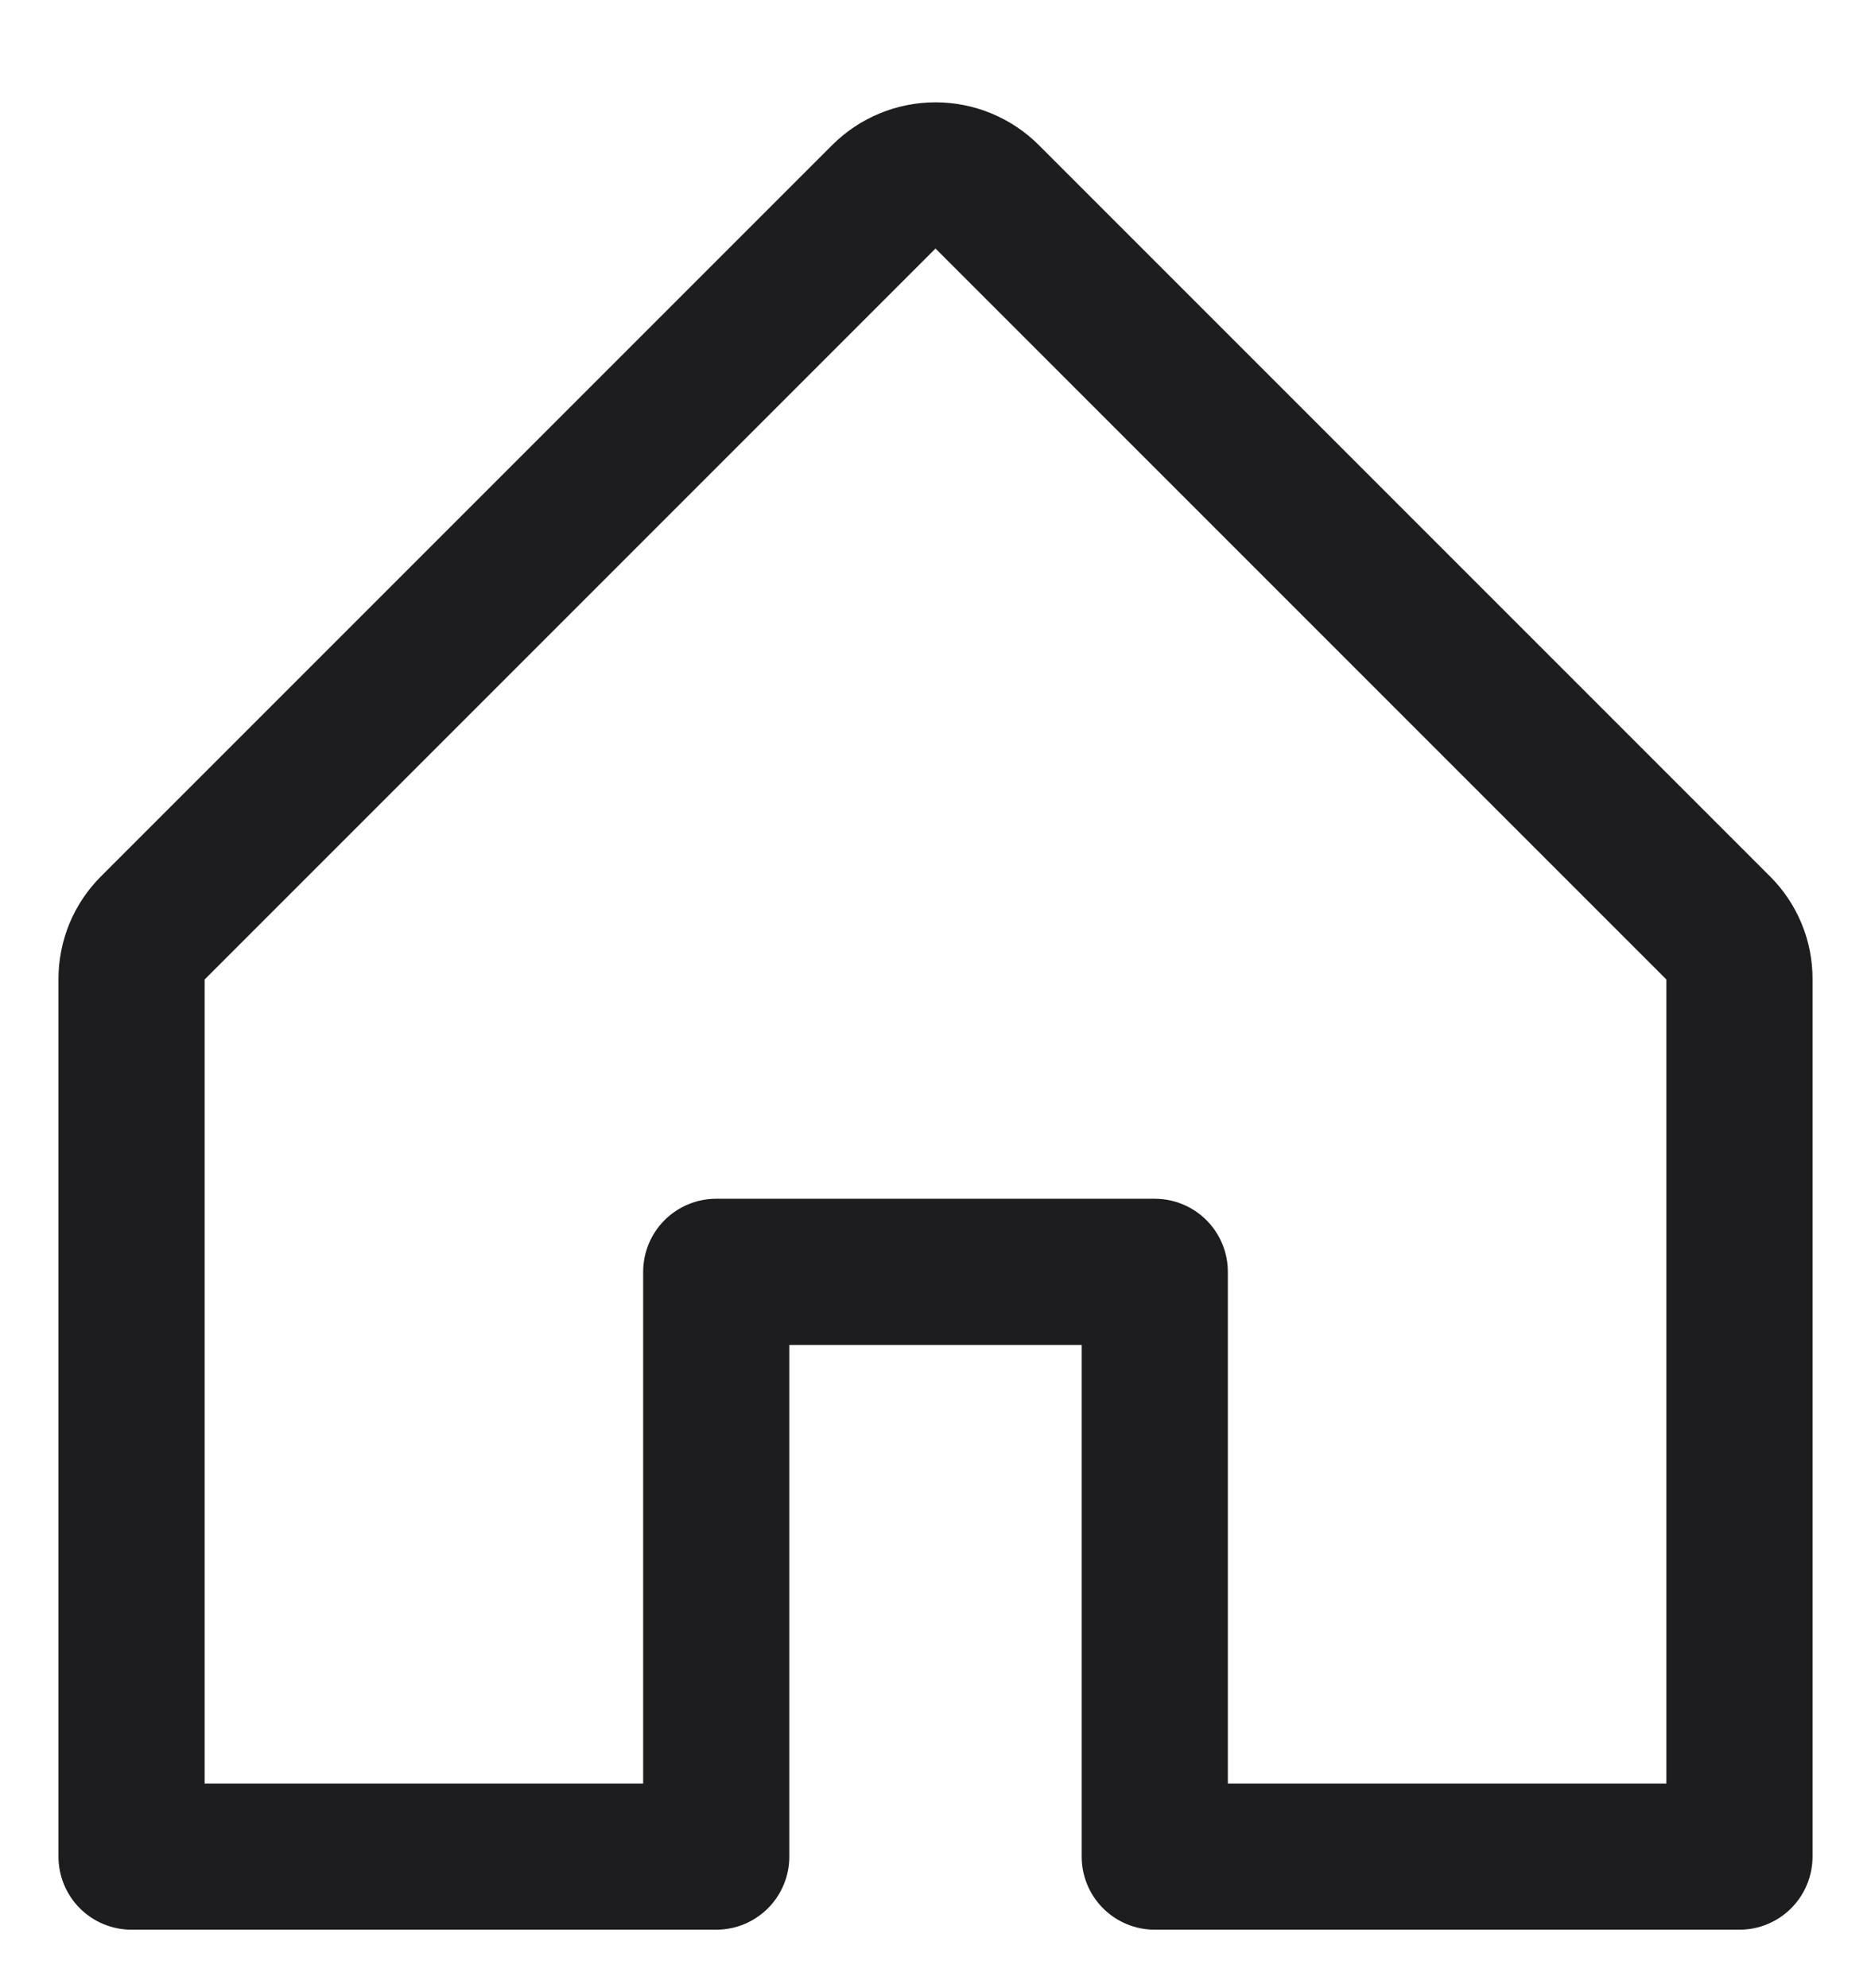 <svg width="16" height="17" viewBox="0 0 16 17" fill="none" xmlns="http://www.w3.org/2000/svg">
<path d="M15.134 7.491L8.884 1.241C8.649 1.006 8.331 0.875 8 0.875C7.669 0.875 7.351 1.006 7.116 1.241L0.866 7.491C0.75 7.606 0.657 7.744 0.594 7.896C0.532 8.048 0.499 8.211 0.5 8.375V15.875C0.5 16.041 0.566 16.2 0.683 16.317C0.8 16.434 0.959 16.5 1.125 16.5H6.125C6.291 16.5 6.45 16.434 6.567 16.317C6.684 16.2 6.75 16.041 6.75 15.875V11.5H9.25V15.875C9.25 16.041 9.316 16.2 9.433 16.317C9.55 16.434 9.709 16.5 9.875 16.5H14.875C15.041 16.5 15.2 16.434 15.317 16.317C15.434 16.2 15.5 16.041 15.5 15.875V8.375C15.501 8.211 15.469 8.048 15.406 7.896C15.343 7.744 15.25 7.606 15.134 7.491ZM14.25 15.25H10.5V10.875C10.5 10.709 10.434 10.55 10.317 10.433C10.2 10.316 10.041 10.25 9.875 10.25H6.125C5.959 10.25 5.8 10.316 5.683 10.433C5.566 10.55 5.5 10.709 5.5 10.875V15.25H1.75V8.375L8 2.125L14.25 8.375V15.25Z" fill="#1D1D1F"/>
</svg>
